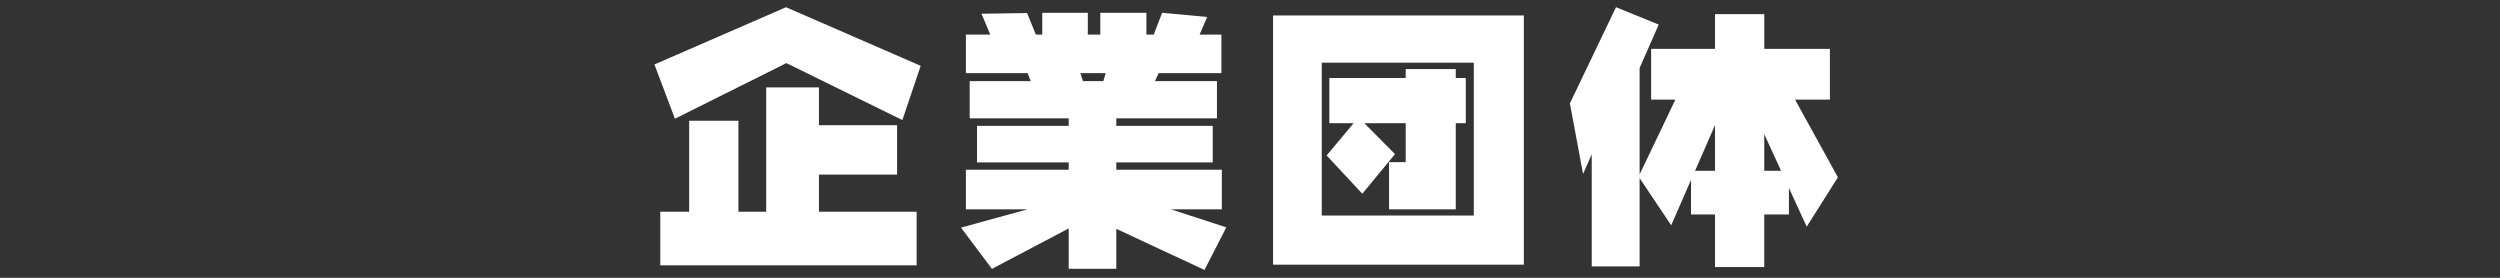 <svg xmlns="http://www.w3.org/2000/svg" viewBox="0 0 900 100"><rect x="0" y="0" width="900" height="100" fill="#333333" stroke="none"/><defs><style>.cls-1{fill:none;}.cls-2{fill:#fff;}</style></defs><g id="base"><rect class="cls-1" width="900" height="100"/></g><g id="企業団体"><path class="cls-2" d="M331.447,23.693l-6.592,19.531L283.107,22.716,242.97,42.736,235.6,23.205,282.961,2.6Zm-1.465,52.539V95.519H237.7V76.232h10.4V43.468h17.725V76.232h10.01V31.457h18.994V45.08h28.125V62.853H294.826V76.232Z"/><path class="cls-2" d="M391.615,4.6v7.862h4.492V4.6h16.6v7.862h2.636L418.373,4.6l16.211,1.514-2.735,6.348h7.862V26.33H417.1l-1.318,2.881H438.1V42.59h-36.23v2.734h34.717V58.458H401.869V61.1h37.988V75.353H421.5l19.971,6.494-7.862,15.332-31.738-14.8v14.4H384.73V82.237L357.094,96.788,345.961,81.944l23.974-6.591H347.719V61.1H384.73V58.458H351.722V45.324H384.73V42.59H349.086V29.211h21.972l-1.123-2.881H347.719V12.463h8.789l-3.174-7.52L369.74,4.7l3.174,7.764h2.3V4.6ZM398.06,26.33h-9.131l.928,2.881h7.324Z"/><path class="cls-2" d="M548.585,5.578v89.7H458.3V5.578ZM530.567,77.6V22.57H475.831V77.6Zm-2.881-49.511V44.347h-3.613V75.353H500.05V58.36h6V44.347H491.163L502.2,55.48,490.43,69.737,477.589,55.968l9.716-11.621h-8.74V28.088h27.49V24.865h18.018v3.223Z"/><path class="cls-2" d="M597.144,8.849,590.26,24.474V62.8l12.89-26.953h-8.74V17.59h23V5.09h17.725v12.5h23.632V35.851H646.217l15.429,27.978L650.416,81.6l-6.4-13.916v9.521h-8.886V96.153H617.408V77.208h-8.643V64.757l-7.129,16.357L590.26,64.122V95.909H573.023V55.577L569.9,62.609l-4.736-25.391L581.763,2.6Zm20.264,52.636V45.031L610.23,61.485ZM635.133,48.3V61.485h6.054Z"/></g></svg>